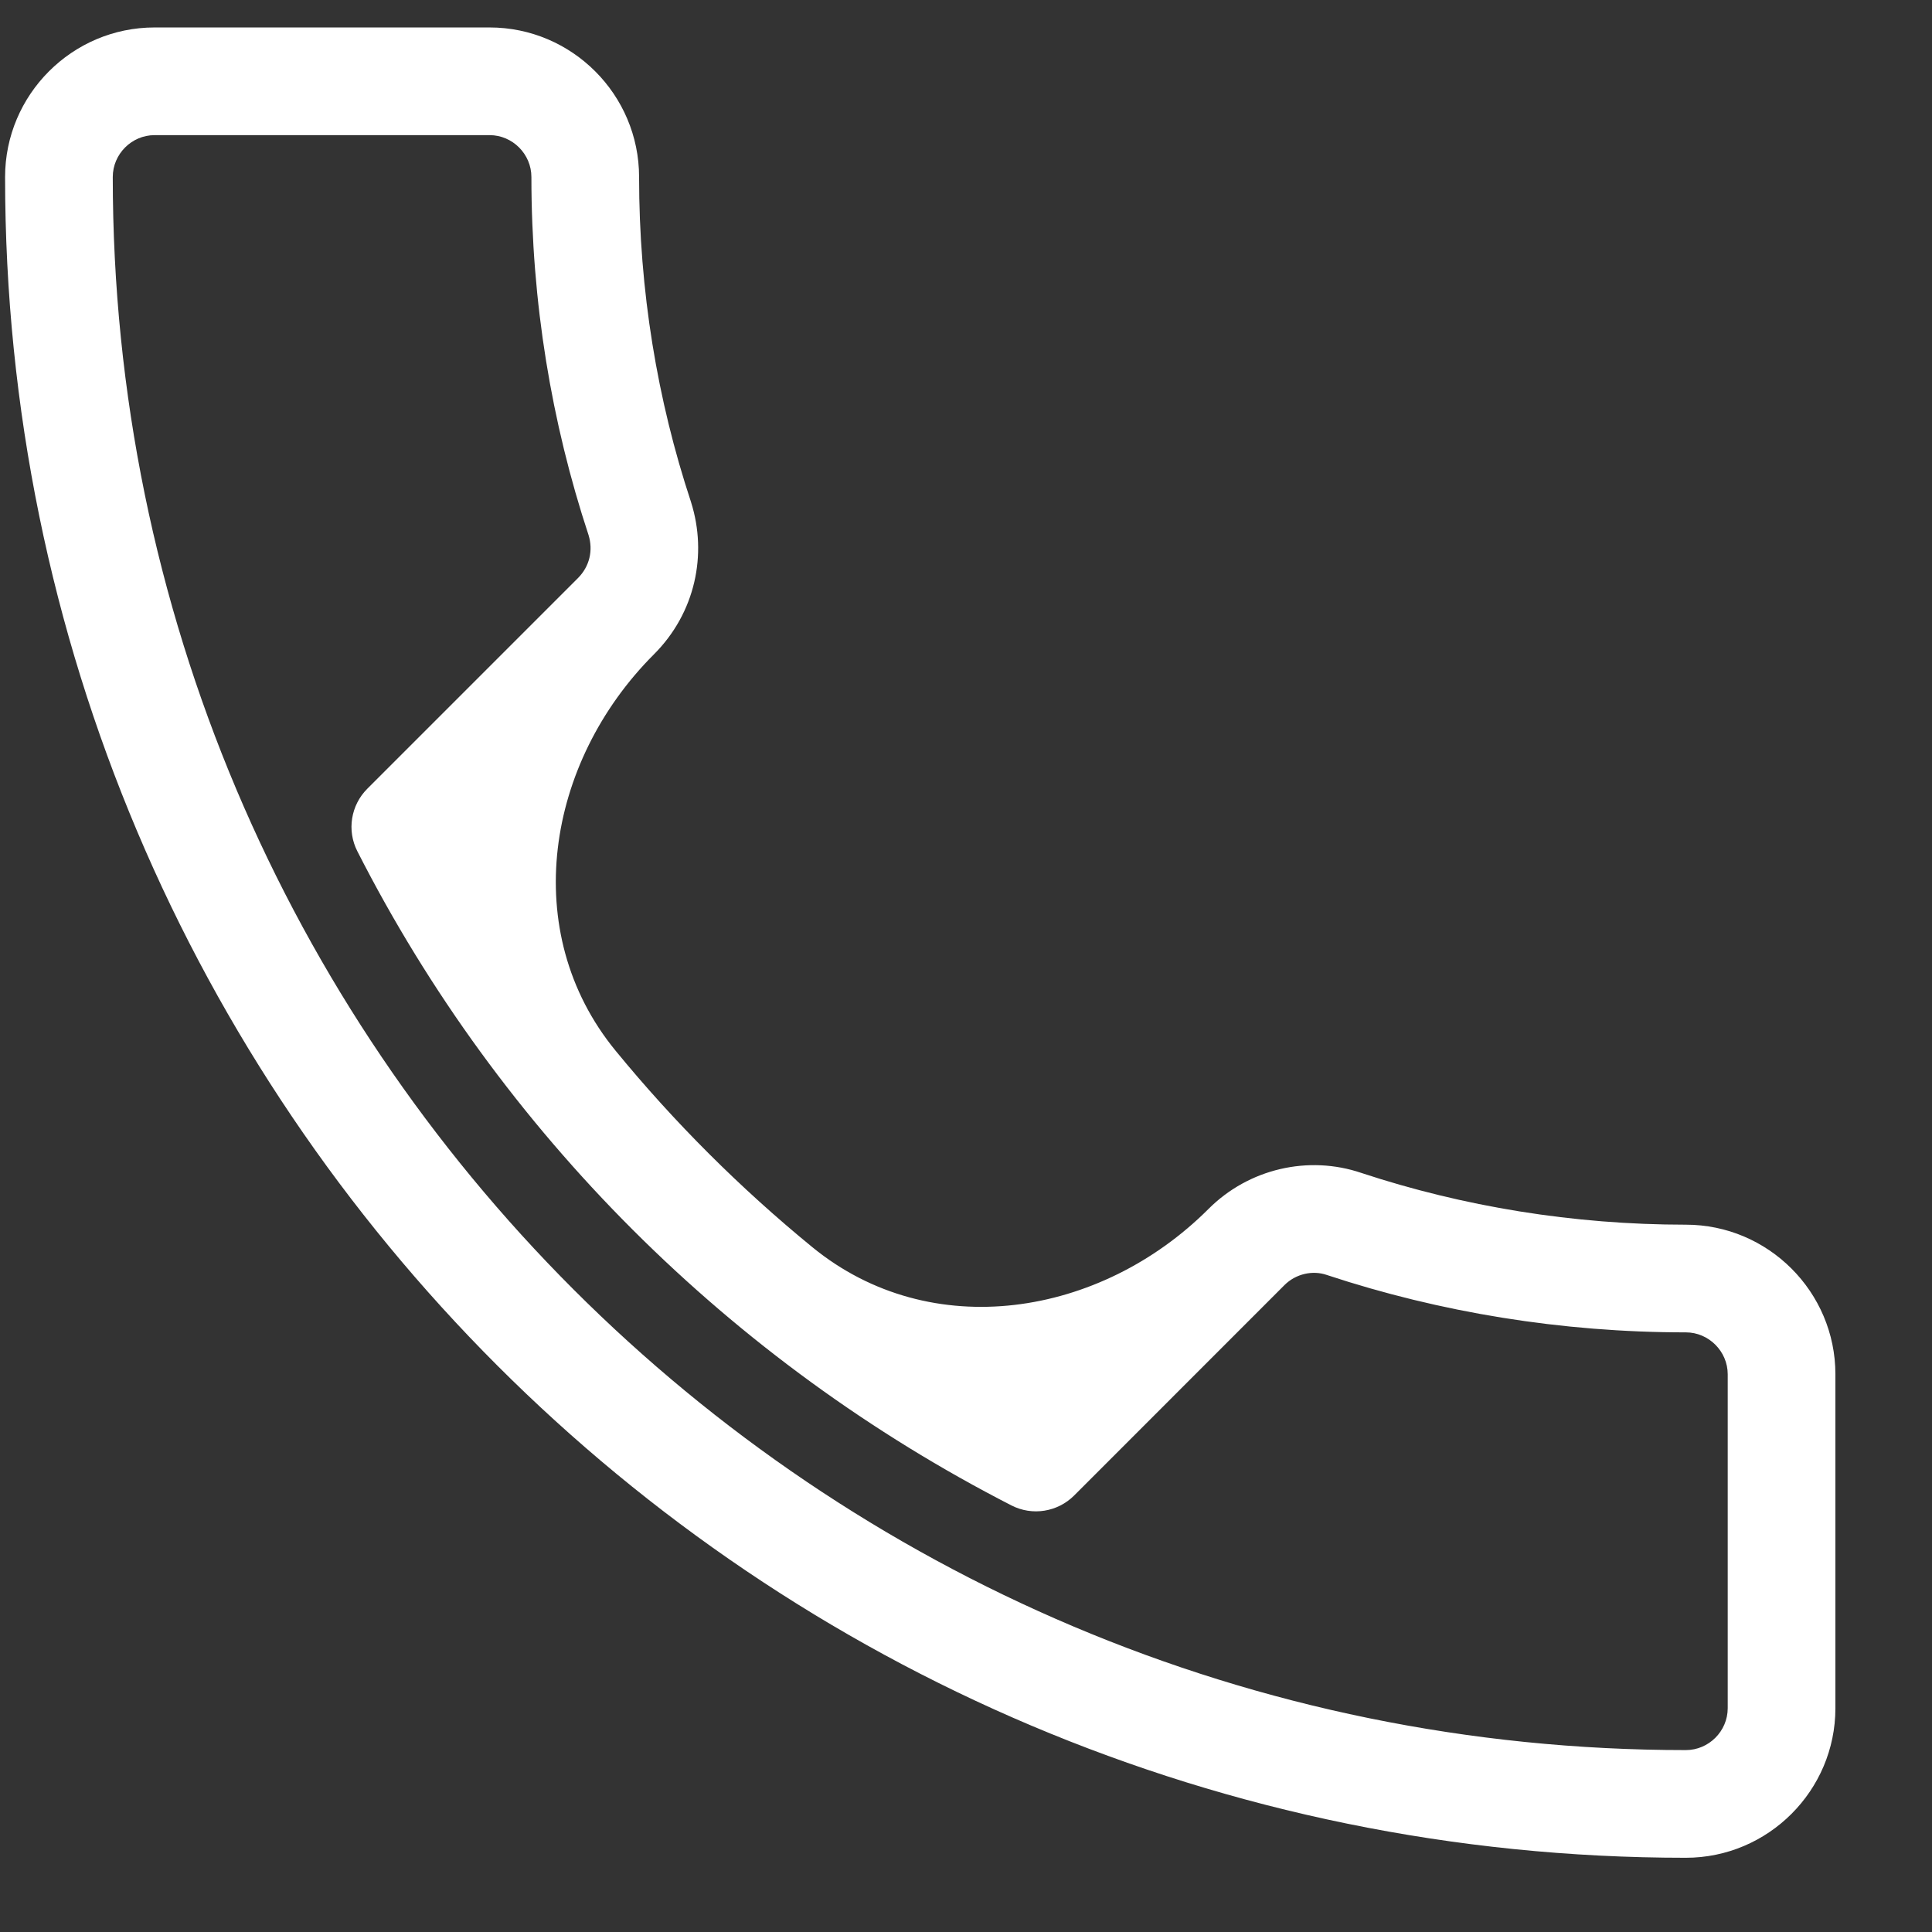 <svg width="19" height="19" viewBox="0 0 19 19" fill="none" xmlns="http://www.w3.org/2000/svg">
<rect x="0" y="0" width="19" height="19" fill="#333333" stroke="none"/>
<g clip-path="url(#clip0_493_593)">
<g clip-path="url(#clip1_493_593)">
<g clip-path="url(#clip2_493_593)">
<path fill-rule="evenodd" clip-rule="evenodd" d="M1.52 1.329C1.295 1.329 1.109 1.515 1.109 1.741C1.109 10.286 8.034 17.211 16.579 17.211C16.805 17.211 16.991 17.025 16.991 16.799V13.515C16.991 13.29 16.805 13.103 16.579 13.103C15.356 13.103 14.161 12.906 13.053 12.54L13.047 12.538C12.91 12.491 12.745 12.526 12.633 12.637L10.563 14.708C10.4 14.87 10.152 14.91 9.947 14.805C7.186 13.39 4.921 11.136 3.514 8.371C3.41 8.167 3.45 7.919 3.612 7.757L5.683 5.686C5.8 5.569 5.834 5.411 5.788 5.262C5.423 4.156 5.226 2.972 5.226 1.741C5.226 1.515 5.04 1.329 4.815 1.329H1.52ZM0.05 1.741C0.05 0.931 0.71 0.27 1.52 0.27H4.815C5.625 0.27 6.285 0.931 6.285 1.741C6.285 2.86 6.464 3.934 6.795 4.935L6.796 4.938L6.797 4.942C6.957 5.451 6.84 6.026 6.431 6.435C5.367 7.499 5.099 9.167 6.053 10.332C6.632 11.039 7.282 11.687 7.99 12.266C9.155 13.218 10.822 12.952 11.885 11.889C12.281 11.493 12.867 11.358 13.388 11.535C14.388 11.865 15.47 12.044 16.579 12.044C17.389 12.044 18.05 12.705 18.05 13.515V16.799C18.05 17.609 17.389 18.27 16.579 18.27C7.449 18.27 0.05 10.871 0.05 1.741Z" fill="white"/>
</g>
</g>
</g>
<defs>
<clipPath id="clip0_493_593">
<rect width="18" height="18" fill="white" transform="translate(0.05 0.27)"/>
</clipPath>
<clipPath id="clip1_493_593">
<rect width="18" height="18" fill="white" transform="translate(0.05 0.27)"/>
</clipPath>
<clipPath id="clip2_493_593">
<rect width="18" height="18" fill="white" transform="translate(0.05 0.27)"/>
</clipPath>
</defs>
</svg>
